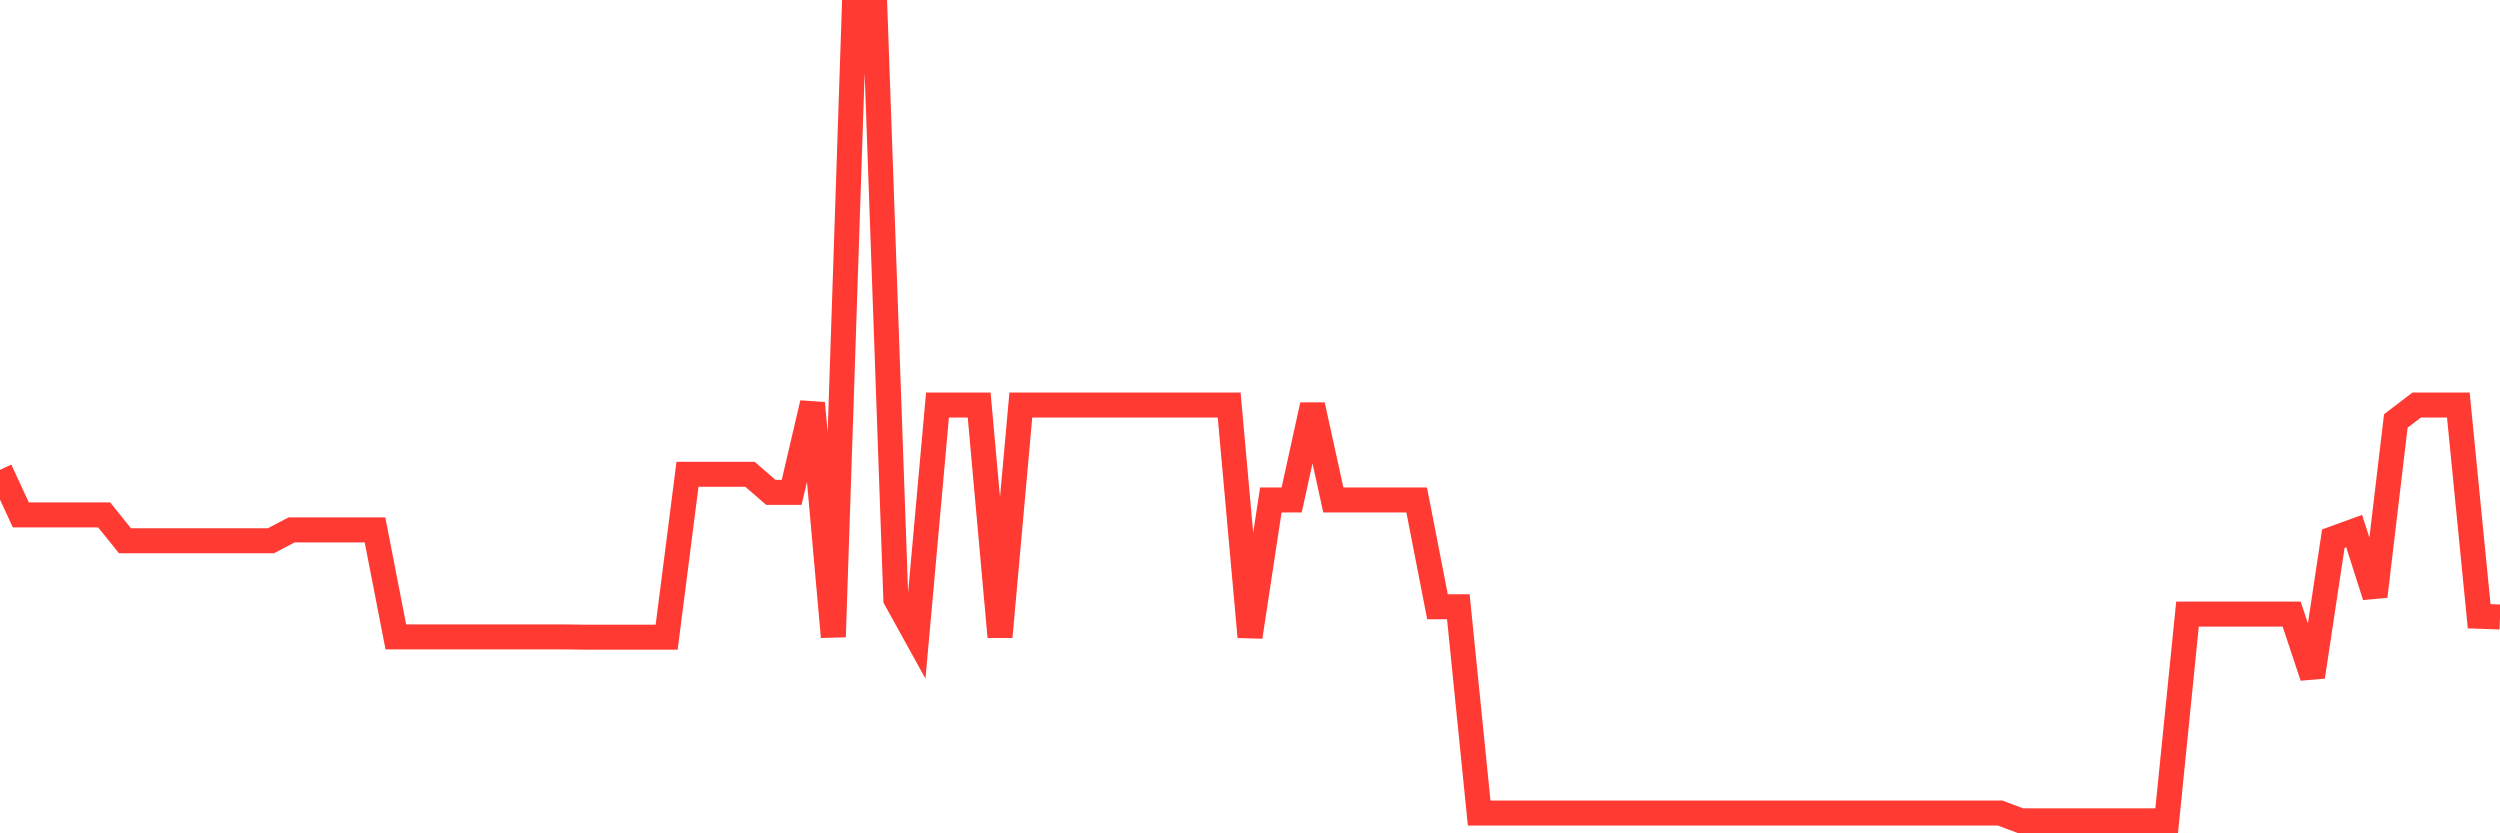 <svg
  xmlns="http://www.w3.org/2000/svg"
  xmlns:xlink="http://www.w3.org/1999/xlink"
  width="120"
  height="40"
  viewBox="0 0 120 40"
  preserveAspectRatio="none"
>
  <polyline
    points="0,22.552 1,24.716 2,24.716 3,24.716 4,24.716 5,24.716 6,25.958 7,25.958 8,25.958 9,25.958 10,25.958 11,25.958 12,25.958 13,25.958 14,25.434 15,25.434 16,25.434 17,25.434 18,25.434 19,30.571 20,30.571 21,30.571 22,30.571 23,30.571 24,30.571 25,30.571 26,30.571 27,30.571 28,30.583 29,30.583 30,30.583 31,30.583 32,30.583 33,22.768 34,22.768 35,22.768 36,22.768 37,23.634 38,23.634 39,19.351 40,30.571 41,0.6 42,0.6 43,28.76 44,30.571 45,19.442 46,19.442 47,19.442 48,30.571 49,19.442 50,19.442 51,19.442 52,19.442 53,19.442 54,19.442 55,19.442 56,19.442 57,19.442 58,19.442 59,19.442 60,30.571 61,23.998 62,23.998 63,19.442 64,23.998 65,23.998 66,23.998 67,23.998 68,23.998 69,29.125 70,29.125 71,39.024 72,39.024 73,39.024 74,39.024 75,39.024 76,39.024 77,39.024 78,39.024 79,39.024 80,39.024 81,39.024 82,39.024 83,39.024 84,39.024 85,39.024 86,39.024 87,39.024 88,39.024 89,39.024 90,39.024 91,39.024 92,39.024 93,39.024 94,39.024 95,39.024 96,39.024 97,39.4 98,39.4 99,39.4 100,39.4 101,39.4 102,39.4 103,39.4 104,39.4 105,29.478 106,29.478 107,29.478 108,29.478 109,29.478 110,29.478 111,32.485 112,25.855 113,25.491 114,28.623 115,20.205 116,19.442 117,19.442 118,19.442 119,29.58 120,29.615"
    fill="none"
    stroke="#ff3a33"
    stroke-width="1.2"
  >
  </polyline>
</svg>
